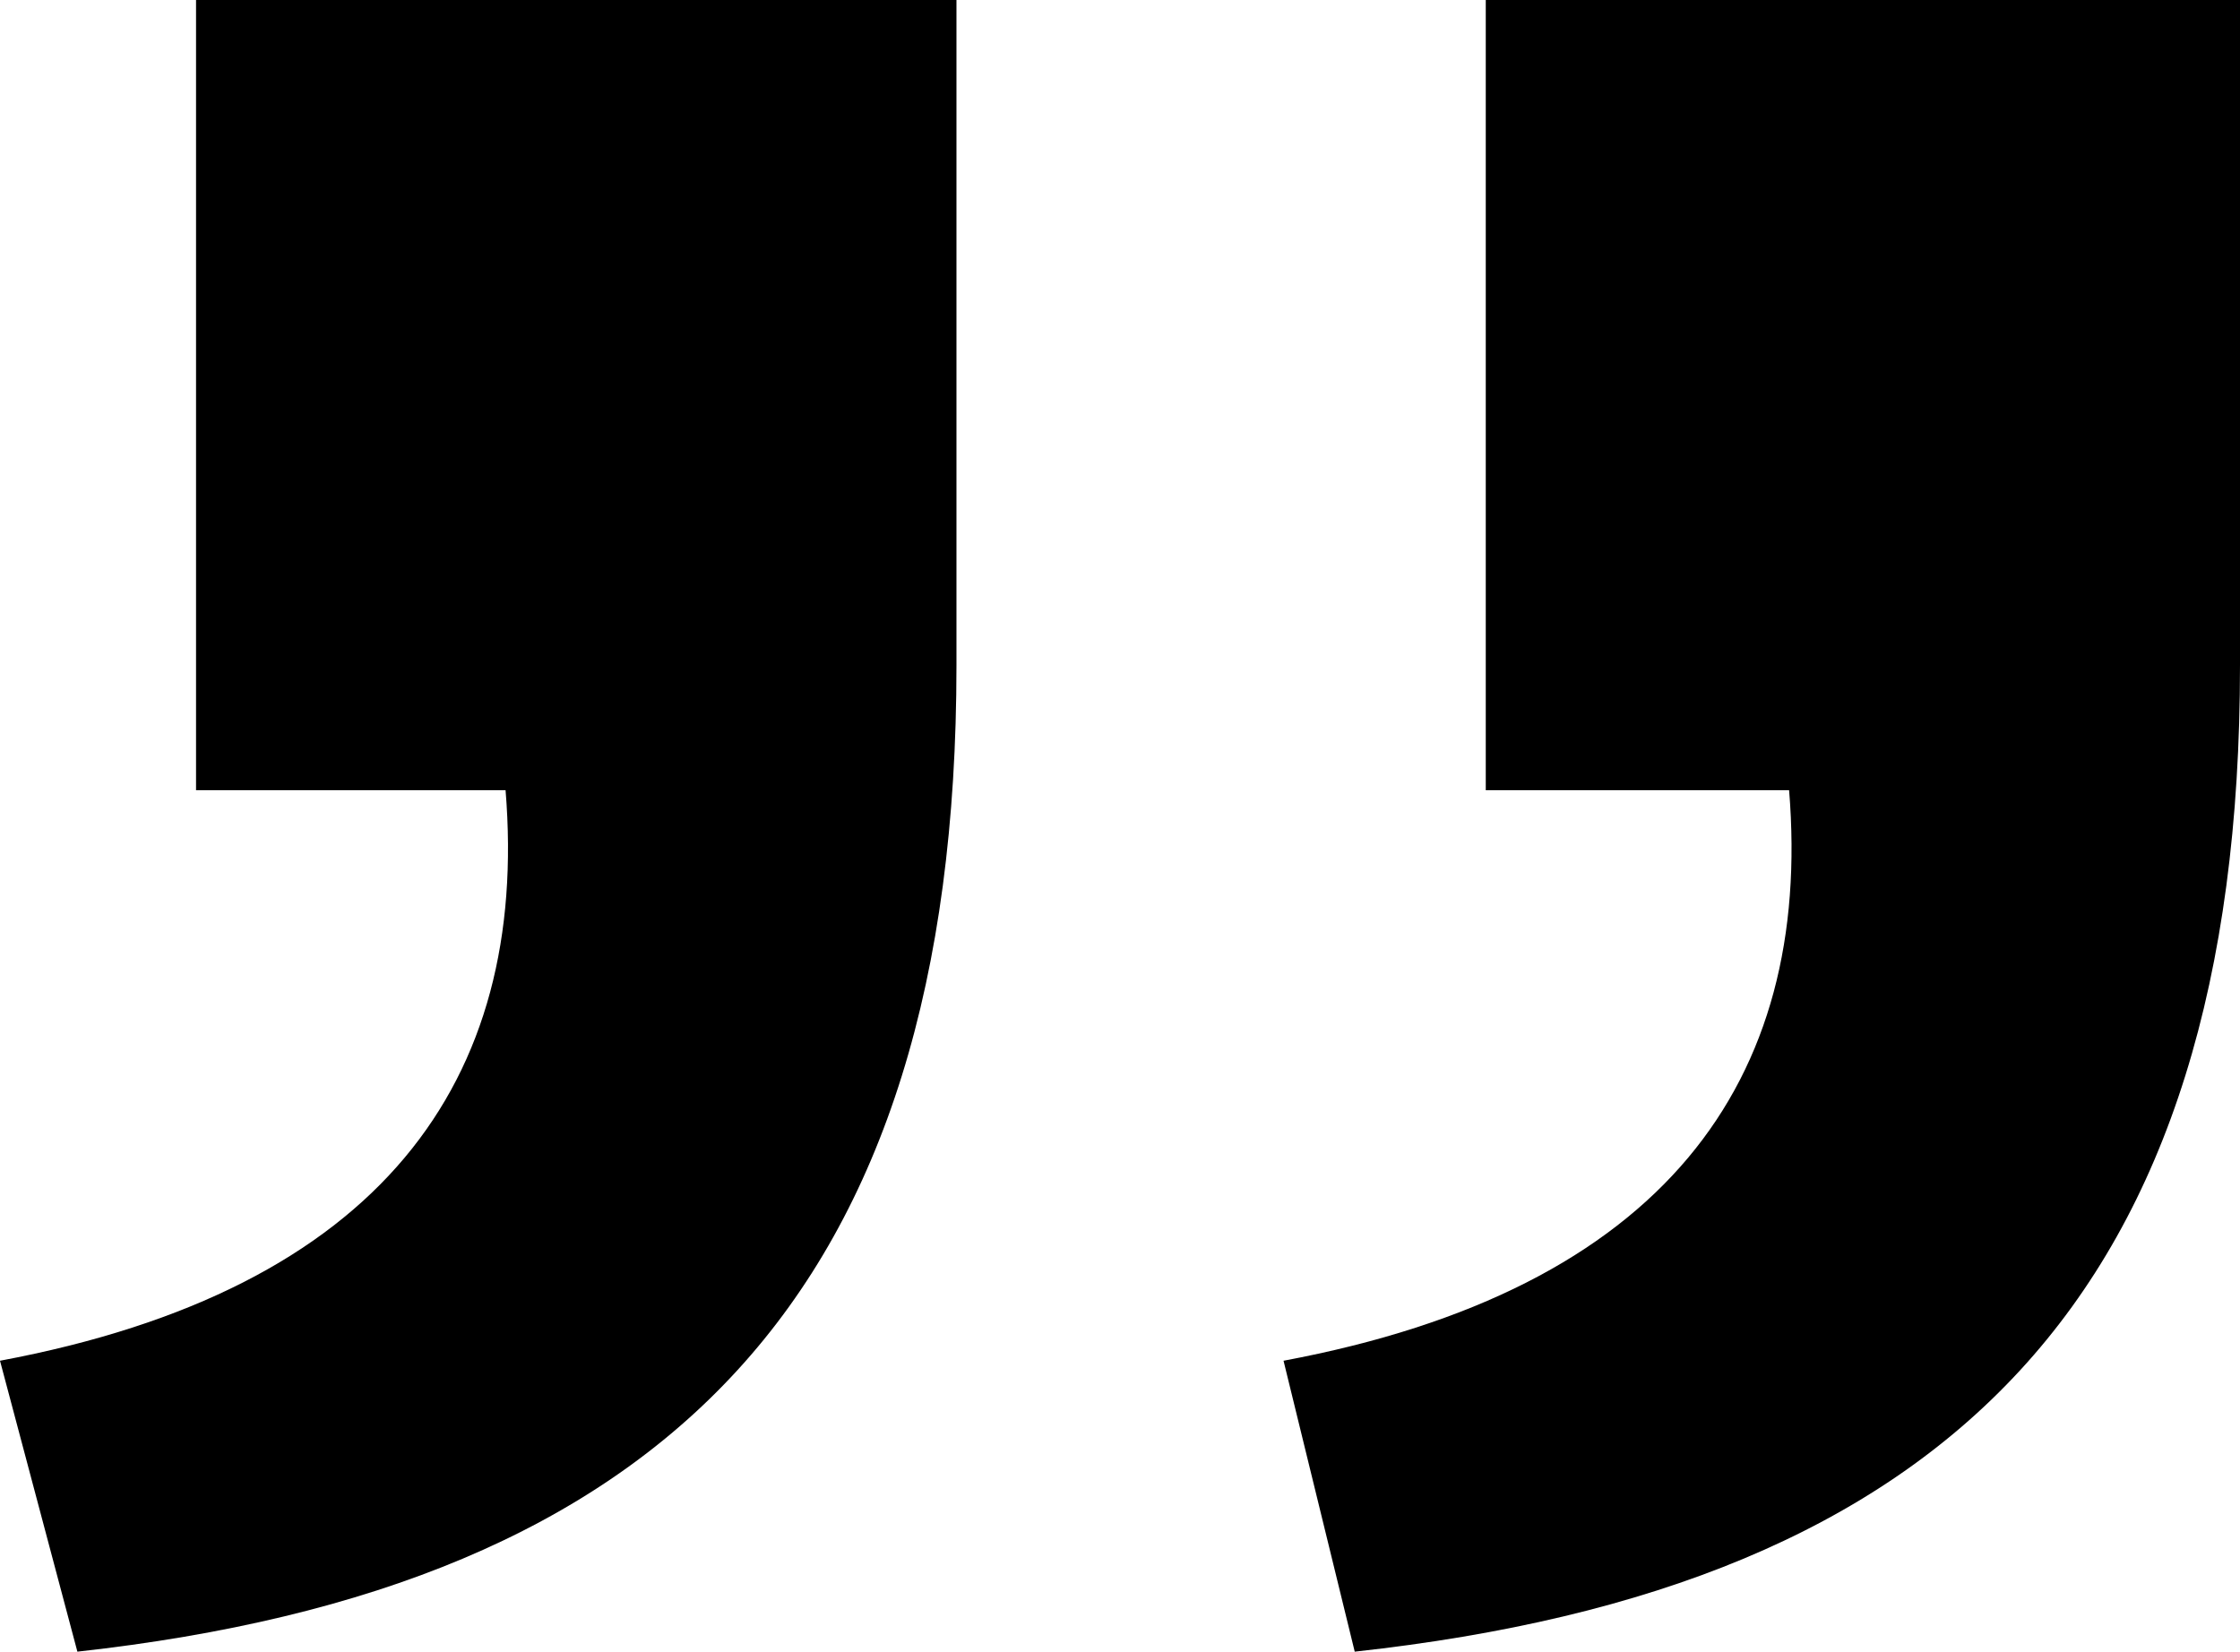 <svg version="1.1" baseProfile="basic" id="Layer_1"
	 xmlns="http://www.w3.org/2000/svg" xmlns:xlink="http://www.w3.org/1999/xlink" x="0px" y="0px" width="21.71px" height="16.01px"
	 viewBox="0 0 21.71 16.01" xml:space="preserve">
<g>
	<defs>
		<rect id="SVGID_1_" y="0" width="21.71" height="16.01"/>
	</defs>
	<clipPath id="SVGID_2_">
		<use xlink:href="#SVGID_1_"  overflow="visible"/>
	</clipPath>
	<path clip-path="url(#SVGID_2_)" d="M0.75,16.01c5.7-0.63,8.52-3.46,8.52-9.56V0H1.9v7.66h3c0.23,2.82-1.21,4.84-4.9,5.53
		L0.75,16.01z M13.13,16.01c5.76-0.63,8.58-3.46,8.58-9.56V0H14.4v7.66h2.94c0.23,2.82-1.21,4.84-4.9,5.53L13.13,16.01z"/>
</g>
</svg>
